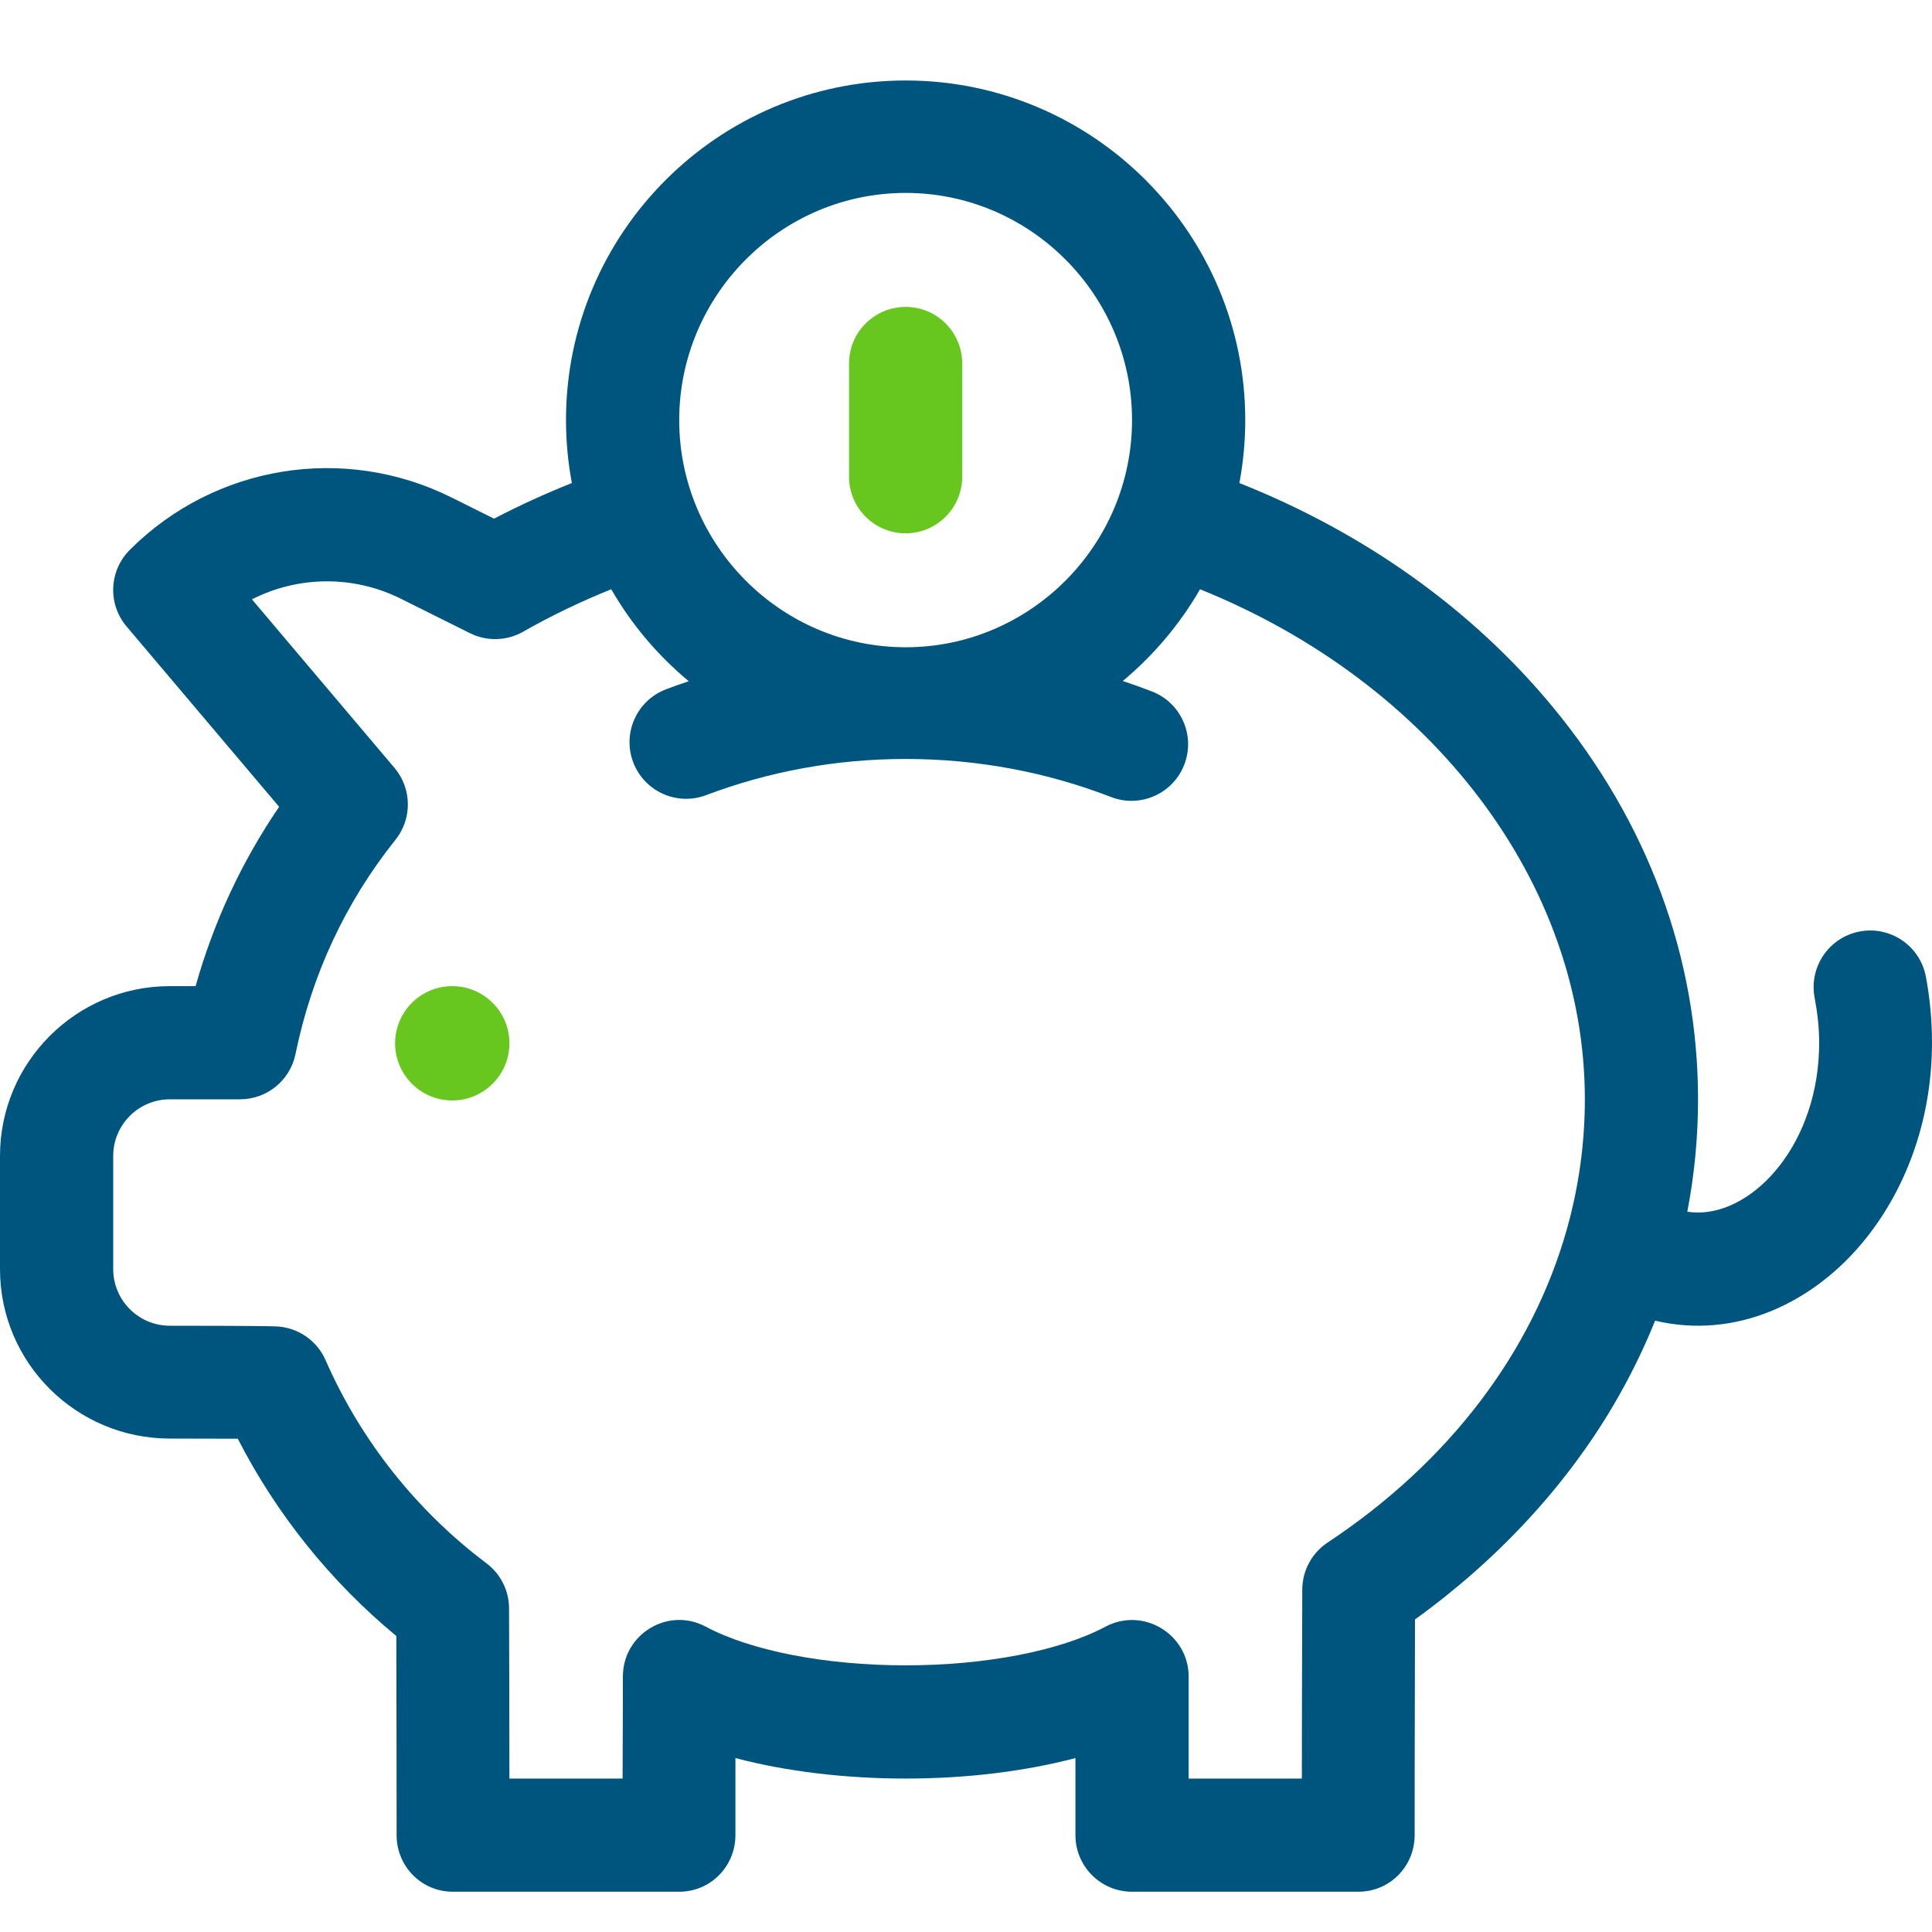 <svg width="50" height="50" viewBox="0 0 50 50" fill="none" xmlns="http://www.w3.org/2000/svg">
<path d="M11.704 25.521C10.888 25.521 10.225 26.184 10.225 27C10.225 27.816 10.888 28.48 11.704 28.48C12.52 28.48 13.184 27.816 13.184 27C13.184 26.184 12.52 25.521 11.704 25.521Z" fill="#68C71F"/>
<path d="M23.438 7.943C22.628 7.943 21.973 8.598 21.973 9.407V12.337C21.973 13.146 22.628 13.802 23.438 13.802C24.247 13.802 24.902 13.146 24.902 12.337V9.407C24.902 8.598 24.247 7.943 23.438 7.943Z" fill="#68C71F"/>
<path d="M49.841 25.273C49.69 24.479 48.924 23.956 48.129 24.107C47.334 24.258 46.812 25.024 46.962 25.819C47.034 26.197 47.08 26.59 47.08 26.986C47.08 29.575 45.423 31.38 43.945 31.38C43.852 31.38 43.76 31.372 43.667 31.359C43.851 30.407 43.945 29.436 43.945 28.45C43.945 24.79 42.648 21.283 40.195 18.308C38.11 15.78 35.321 13.791 32.075 12.501C32.174 11.973 32.227 11.429 32.227 10.872C32.227 6.026 28.284 2.083 23.438 2.083C18.591 2.083 14.648 6.026 14.648 10.872C14.648 11.429 14.701 11.973 14.8 12.501C14.11 12.776 13.436 13.084 12.785 13.423L11.686 12.875C8.903 11.488 5.557 12.033 3.359 14.231C2.82 14.77 2.784 15.631 3.276 16.213L7.224 20.88C6.256 22.299 5.532 23.853 5.062 25.521H4.395C1.971 25.521 0 27.492 0 29.915V32.845C0 35.268 1.971 37.23 4.395 37.23C4.897 37.23 5.598 37.231 6.154 37.234C7.154 39.188 8.56 40.937 10.257 42.34C10.264 44.283 10.264 47.457 10.264 47.493C10.264 48.302 10.91 48.958 11.719 48.958H17.578C18.387 48.958 19.033 48.302 19.033 47.493V46.737C19.033 46.325 19.033 45.909 19.033 45.499C20.337 45.842 21.86 46.029 23.438 46.029C25.015 46.029 26.528 45.842 27.832 45.499V47.493C27.832 48.302 28.488 48.958 29.297 48.958H35.156C35.965 48.958 36.611 48.302 36.611 47.493C36.611 47.462 36.611 44.594 36.62 41.911C38.74 40.383 40.513 38.479 41.756 36.367C42.176 35.653 42.534 34.923 42.834 34.179C44.911 34.672 46.951 33.732 48.297 32.041C49.395 30.661 50 28.866 50 26.986C50 26.407 49.946 25.831 49.841 25.273ZM23.438 4.993C26.668 4.993 29.297 7.641 29.297 10.872C29.297 14.103 26.668 16.751 23.438 16.751C20.207 16.751 17.578 14.103 17.578 10.872C17.578 7.641 20.207 4.993 23.438 4.993ZM40.56 31.777C40.557 31.788 40.554 31.798 40.551 31.809C39.659 34.983 37.51 37.834 34.36 39.92C33.952 40.19 33.705 40.646 33.703 41.135C33.696 42.843 33.693 44.752 33.692 46.029H30.762V43.392C30.762 42.291 29.584 41.579 28.608 42.099C27.433 42.725 25.5 43.099 23.438 43.099C21.374 43.099 19.44 42.725 18.265 42.098C17.288 41.577 16.117 42.29 16.12 43.395C16.123 44.191 16.113 45.106 16.113 46.029H13.183C13.182 44.669 13.18 42.699 13.174 41.62C13.172 41.163 12.956 40.733 12.59 40.458C10.775 39.092 9.335 37.275 8.427 35.203C8.203 34.691 7.707 34.351 7.148 34.327C6.76 34.311 4.786 34.31 4.395 34.31C3.587 34.31 2.93 33.653 2.93 32.845V29.915C2.93 29.108 3.587 28.45 4.395 28.45H6.212C6.908 28.45 7.508 27.961 7.647 27.28C8.07 25.219 8.941 23.352 10.235 21.733C10.672 21.186 10.661 20.407 10.209 19.872L6.52 15.511C7.708 14.906 9.138 14.878 10.378 15.497L12.161 16.386C12.598 16.604 13.115 16.59 13.54 16.348C14.265 15.935 15.028 15.568 15.819 15.25C16.342 16.158 17.023 16.964 17.825 17.63C17.628 17.696 17.433 17.765 17.24 17.838C16.483 18.124 16.101 18.969 16.387 19.726C16.673 20.483 17.518 20.864 18.275 20.578C19.886 19.97 21.623 19.642 23.438 19.642C25.308 19.642 27.097 19.986 28.755 20.627C28.929 20.694 29.107 20.726 29.283 20.726C29.87 20.726 30.425 20.37 30.649 19.789C30.941 19.034 30.566 18.186 29.811 17.894C29.562 17.798 29.311 17.708 29.058 17.624C29.856 16.958 30.535 16.155 31.057 15.25C37.063 17.672 41.016 22.845 41.016 28.45C41.016 29.585 40.86 30.699 40.56 31.777Z" fill="#00557F"/>
</svg>
